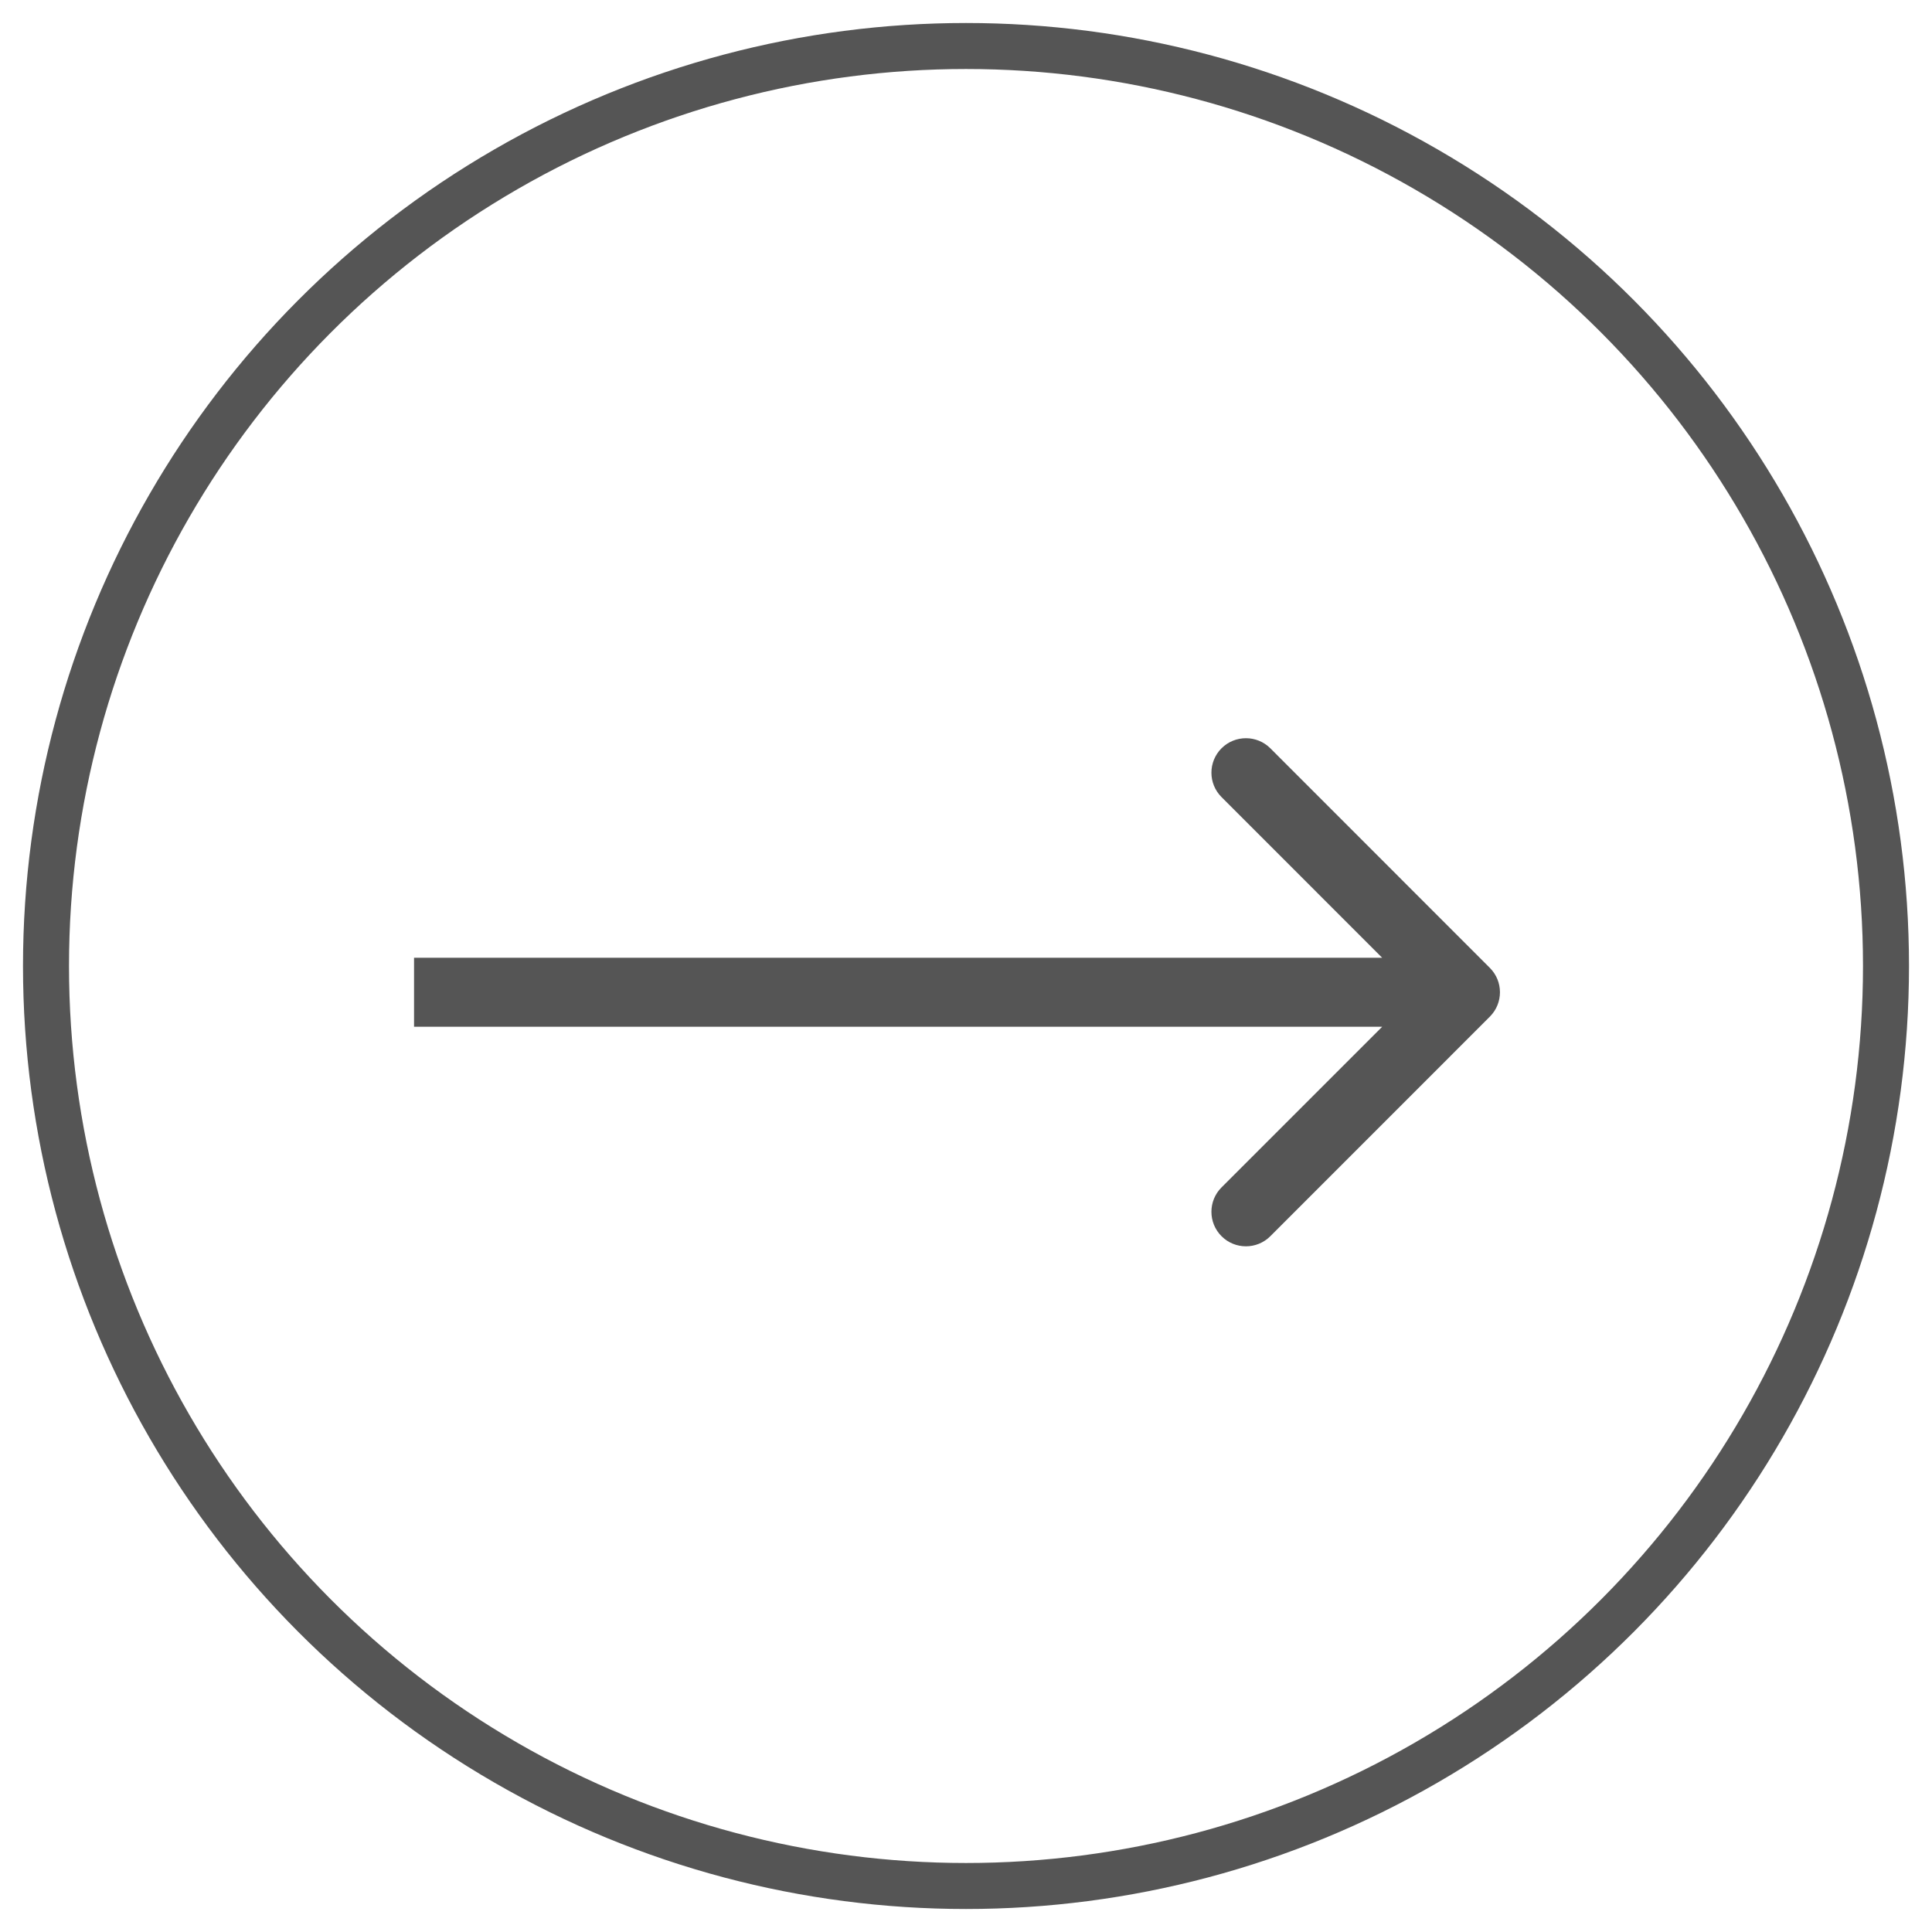 <svg width="42" height="42" viewBox="0 0 42 42" fill="none" xmlns="http://www.w3.org/2000/svg">
<circle cx="21" cy="21" r="20" stroke="#555555"/>
<path d="M32.388 22.101C32.681 21.808 32.681 21.333 32.388 21.041L27.616 16.267C27.323 15.975 26.848 15.975 26.555 16.267C26.262 16.56 26.262 17.035 26.555 17.328L30.797 21.571L26.555 25.813C26.262 26.106 26.262 26.581 26.555 26.874C26.848 27.167 27.323 27.167 27.616 26.874L32.388 22.101ZM9.001 22.321H31.858V20.821H9.001V22.321Z" fill="#555555"/>
</svg>
